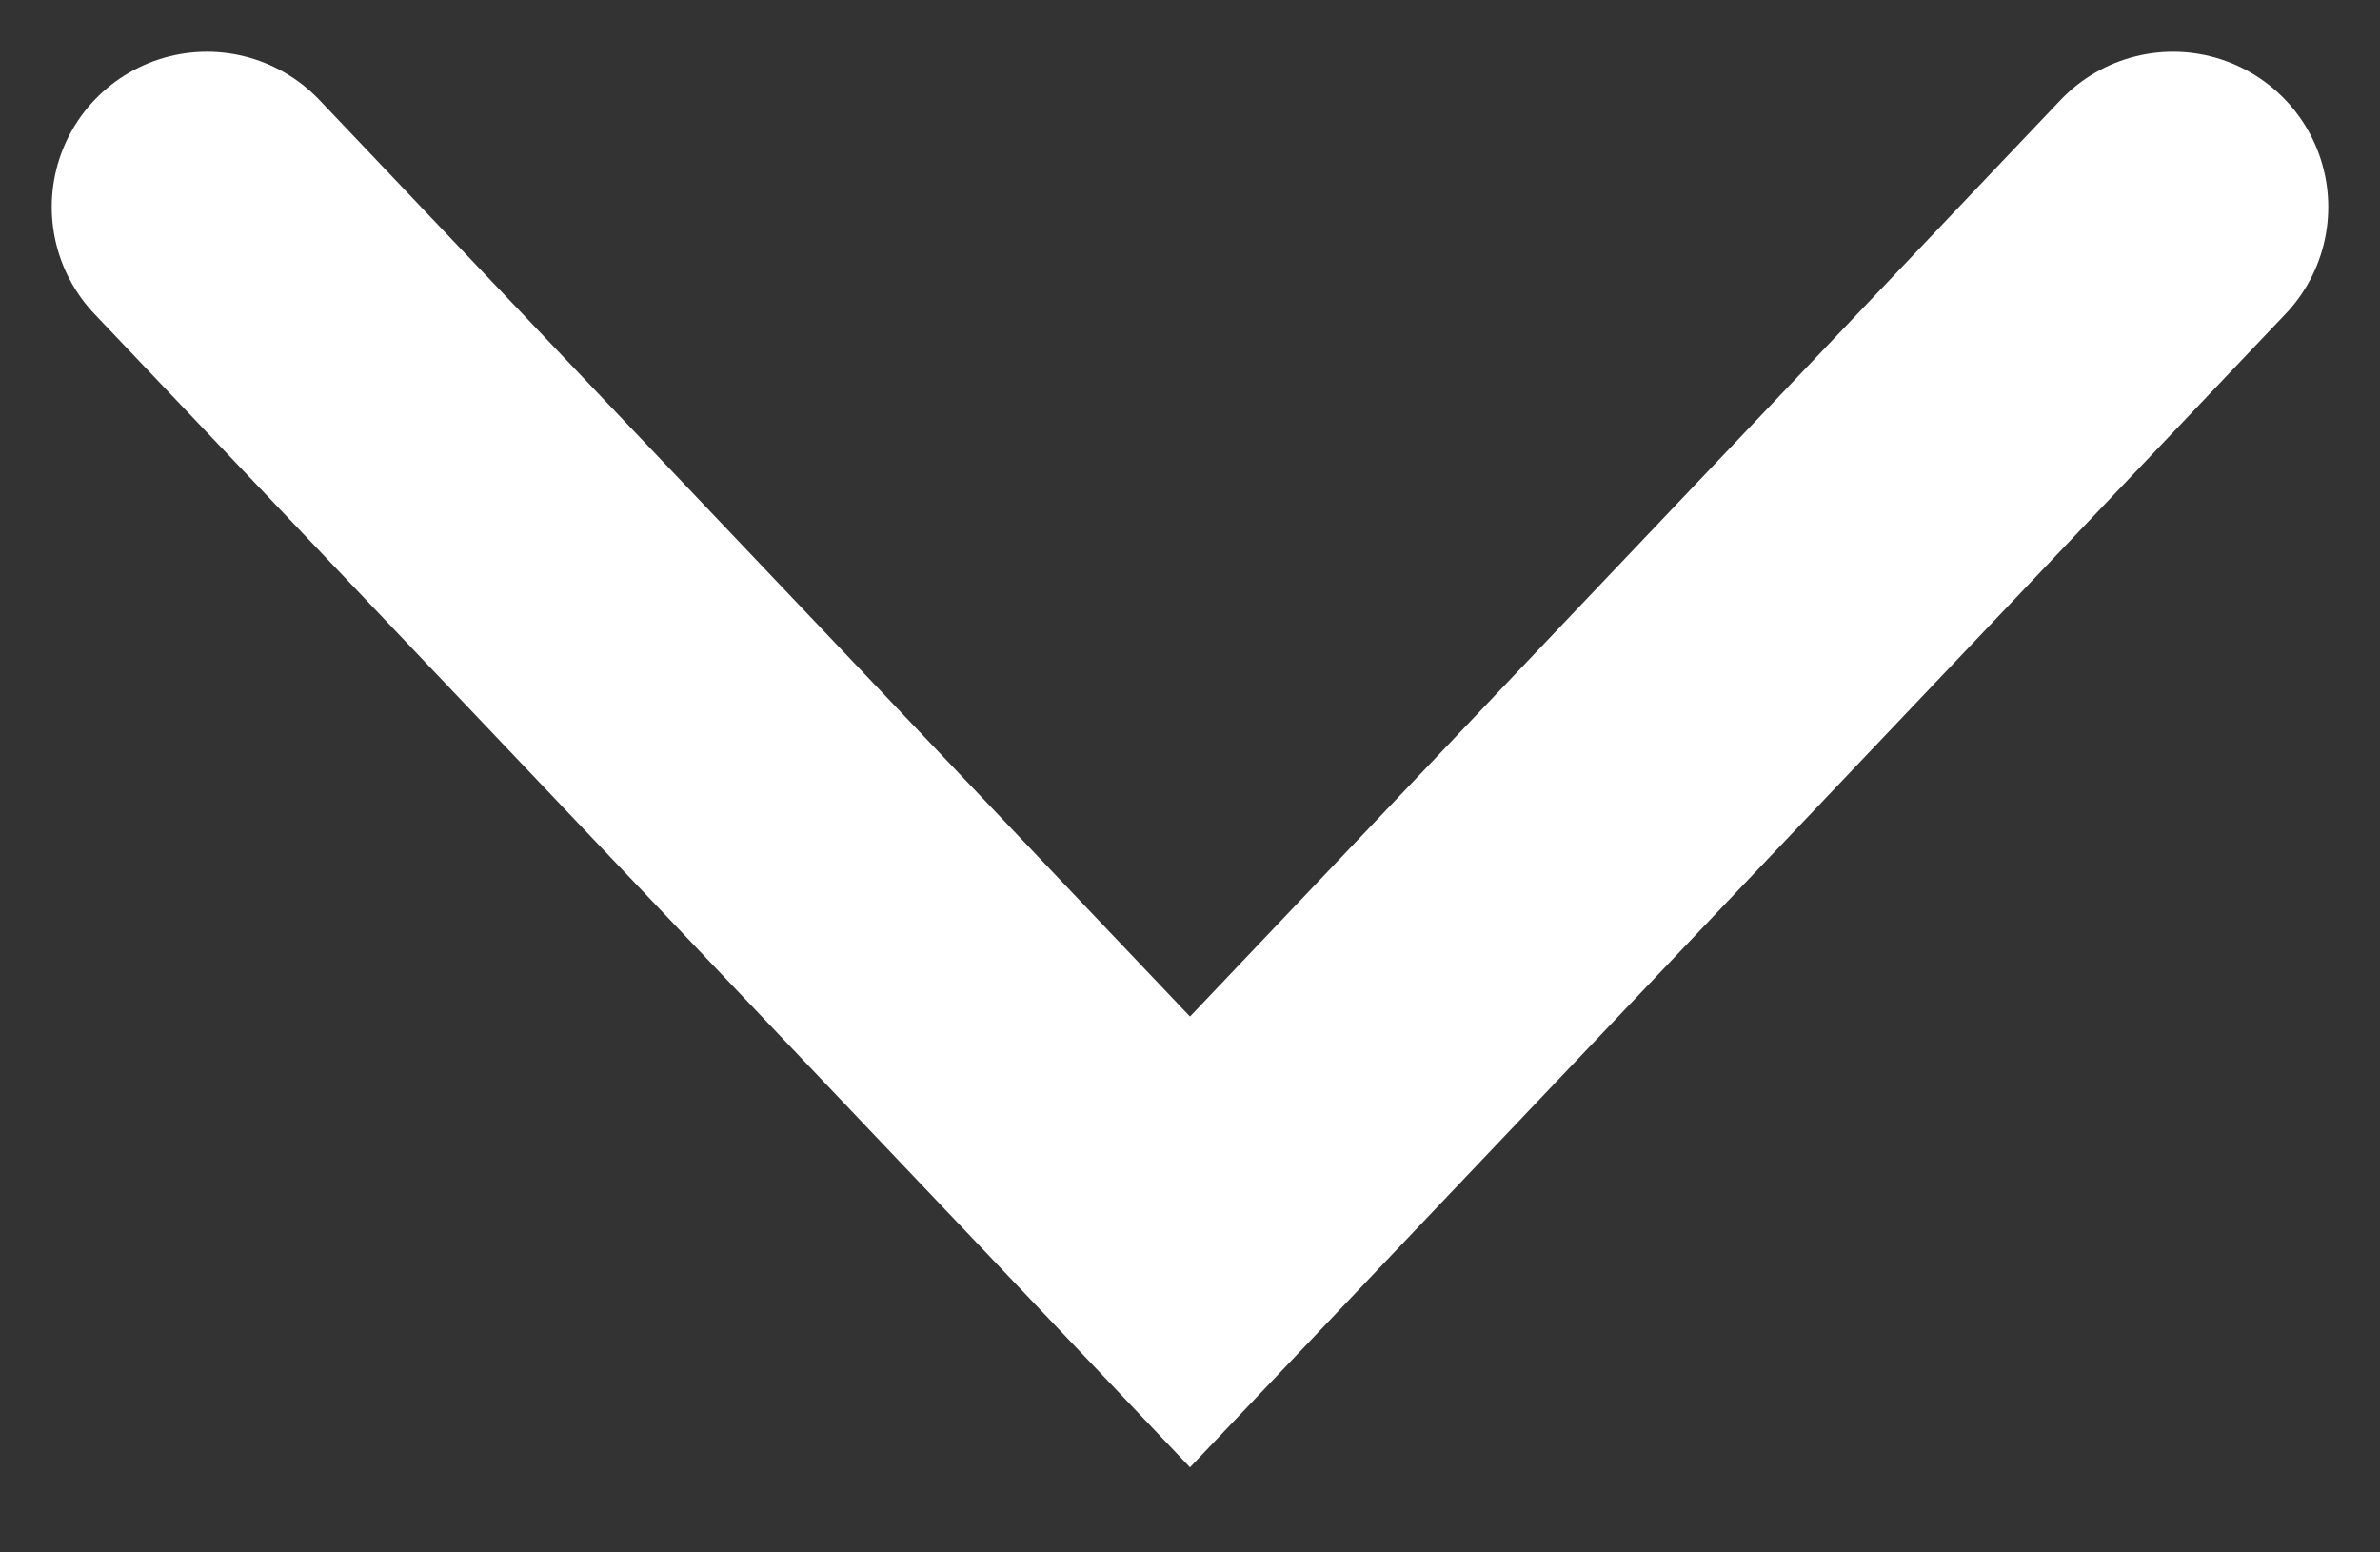 <?xml version="1.0" encoding="UTF-8"?>
<svg xmlns="http://www.w3.org/2000/svg" width="23" height="15" viewBox="0 0 23 15" fill="none">
  <rect x="0" y="0" width="23" height="15" fill="#333333" stroke="none"/>
  <path id="Vector 1" d="M2 2L11.5 12L21 2" stroke="white" stroke-width="3" stroke-linecap="round"></path>
</svg>
